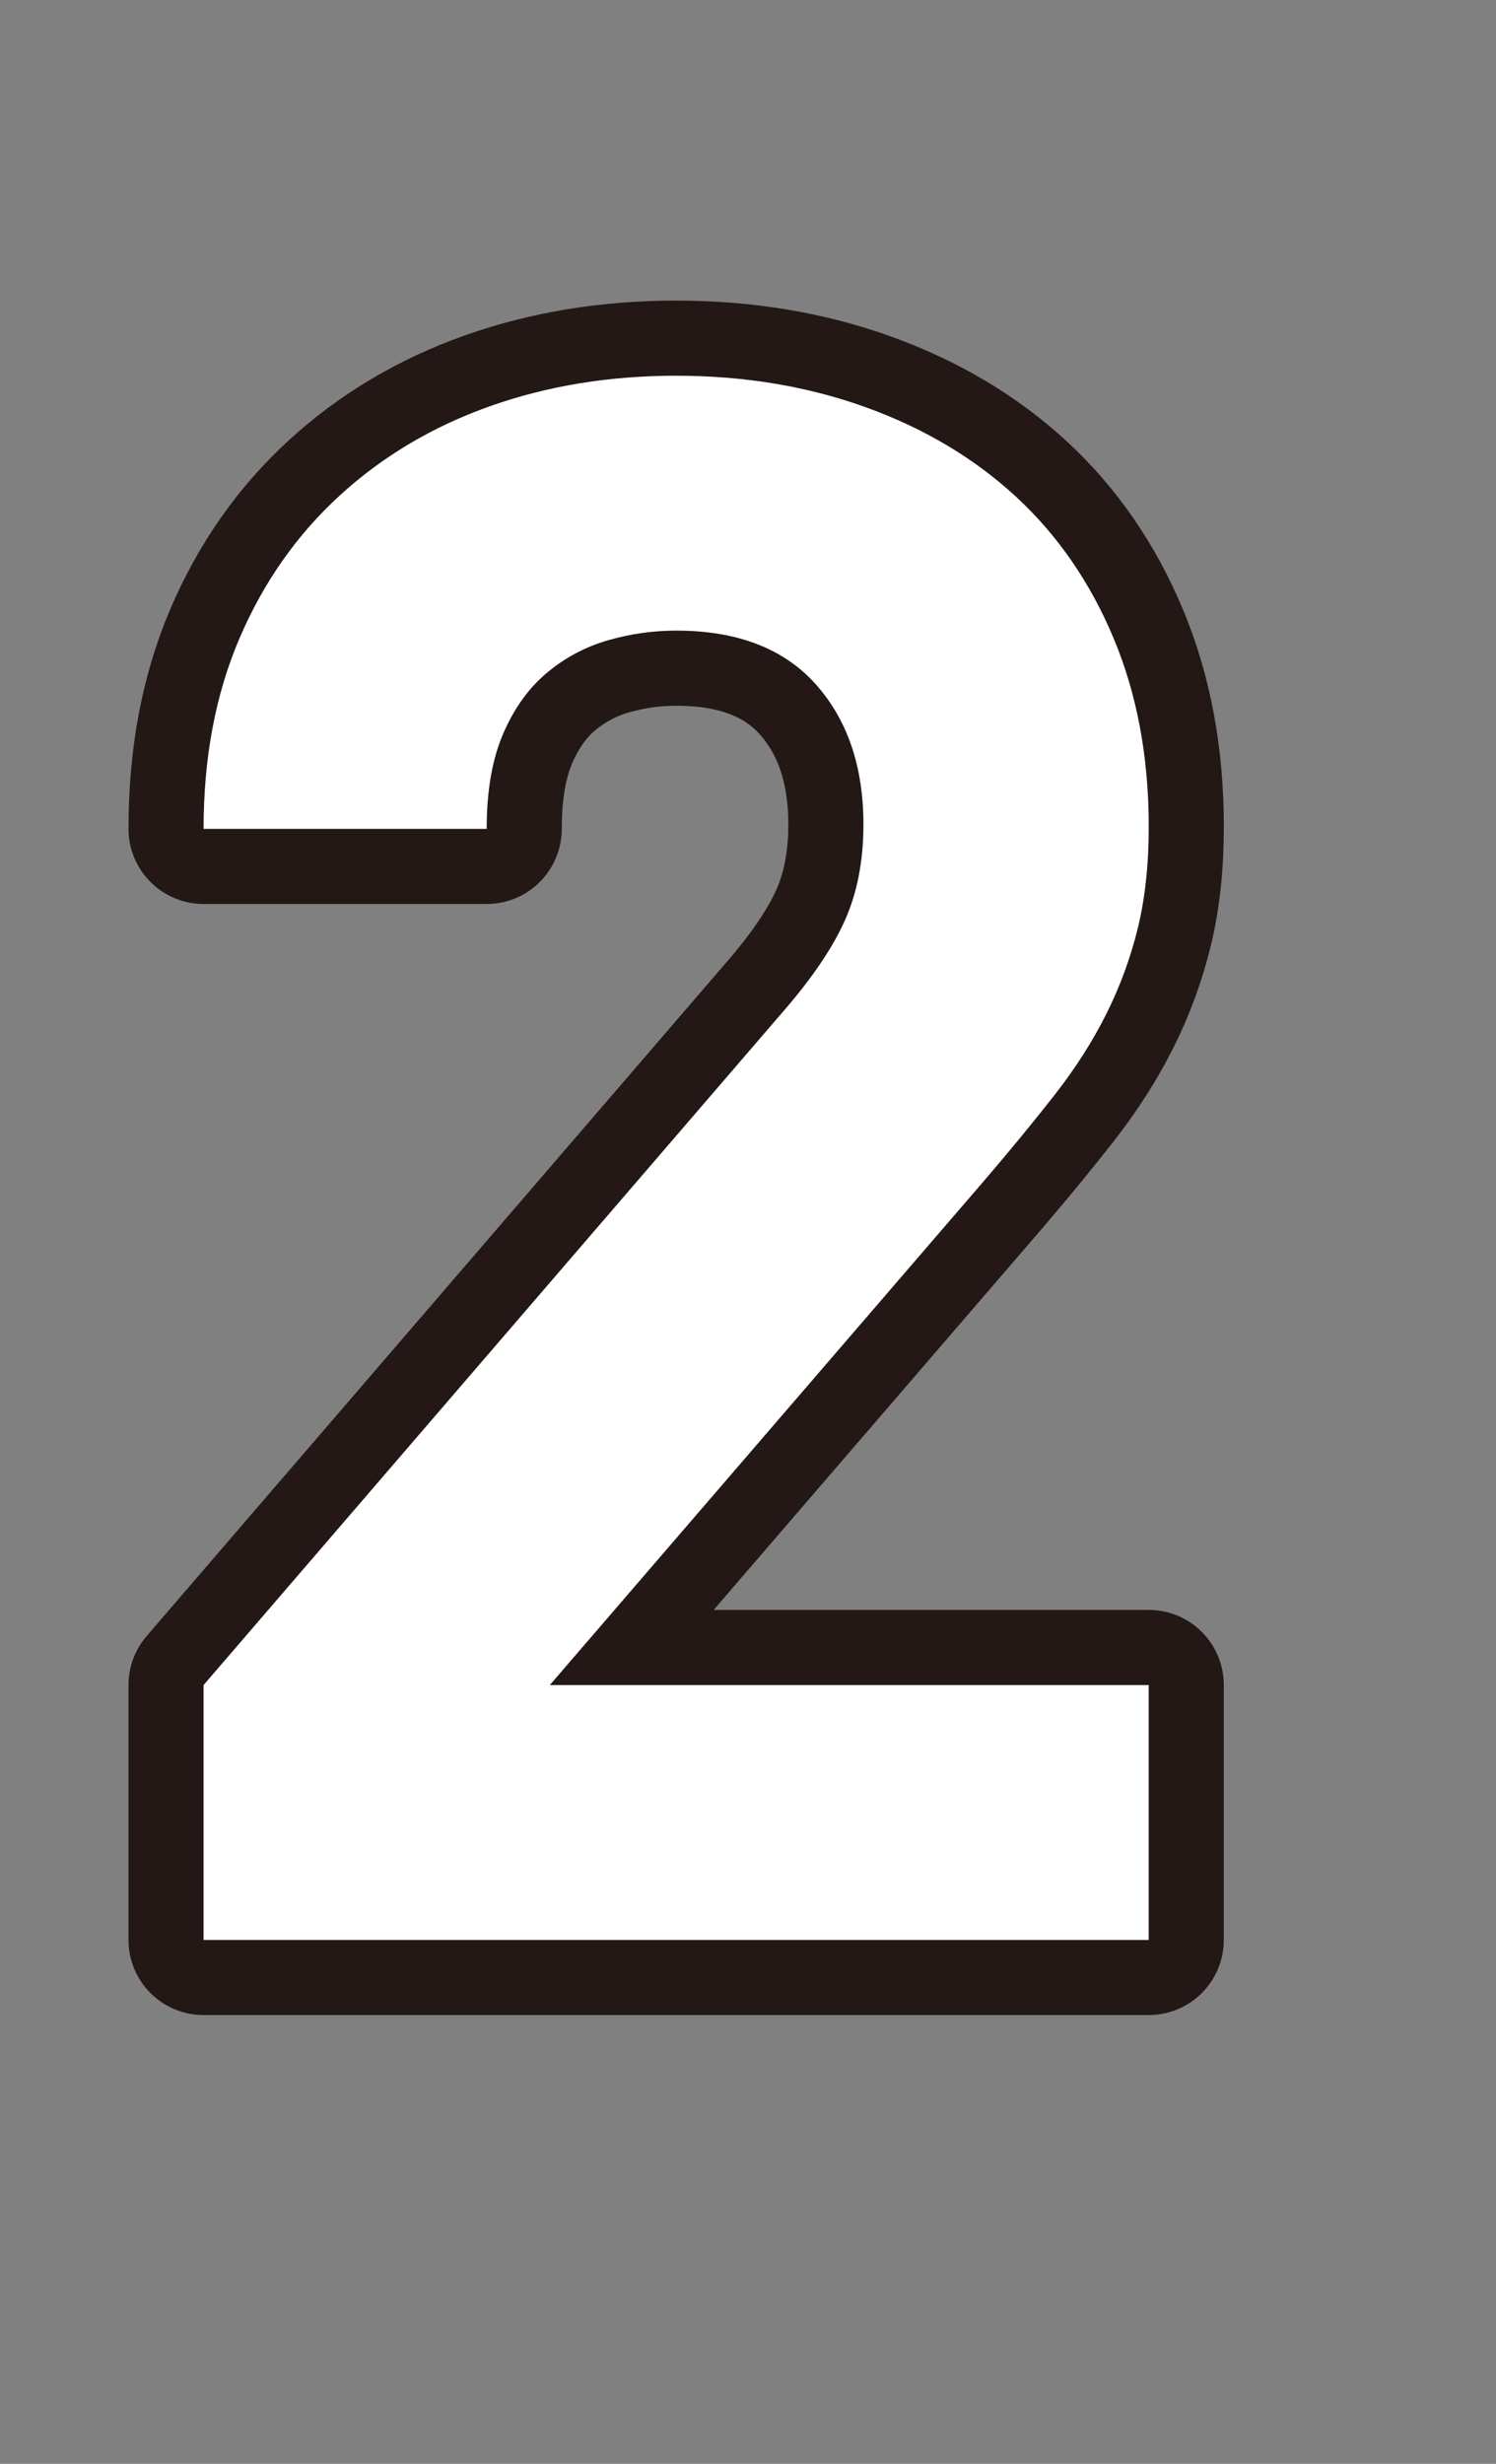 <?xml version="1.0" encoding="UTF-8"?><svg id="b" xmlns="http://www.w3.org/2000/svg" viewBox="0 0 39.844 65.595"><rect x="0" y="0" width="39.844" height="65.595" fill="#808080" stroke="none"/><g id="c"><path d="m5.422,51.647v-6.786l15.428-17.922c.773-.889,1.324-1.701,1.653-2.436.328-.734.493-1.585.493-2.552,0-1.546-.427-2.793-1.276-3.741-.851-.947-2.088-1.421-3.712-1.421-.619,0-1.228.087-1.827.261s-1.141.464-1.624.87-.87.948-1.16,1.624c-.29.677-.435,1.518-.435,2.523h-7.54c0-1.894.319-3.586.957-5.075.638-1.488,1.527-2.755,2.668-3.799,1.14-1.044,2.474-1.836,4.002-2.378,1.527-.541,3.18-.812,4.959-.812,1.817,0,3.502.281,5.055.841,1.553.561,2.884,1.354,3.995,2.378,1.11,1.025,1.978,2.282,2.601,3.77.624,1.489.936,3.161.936,5.017,0,1.006-.097,1.905-.29,2.697-.194.793-.474,1.557-.841,2.291-.368.735-.832,1.46-1.393,2.175-.561.716-1.188,1.479-1.885,2.291l-11.542,13.398h15.95v6.786H5.422Z" style="fill:none; stroke:#231815; stroke-linecap:round; stroke-linejoin:round; stroke-width:4px;"/><path d="m5.422,51.647v-6.786l15.428-17.922c.773-.889,1.324-1.701,1.653-2.436.328-.734.493-1.585.493-2.552,0-1.546-.427-2.793-1.276-3.741-.851-.947-2.088-1.421-3.712-1.421-.619,0-1.228.087-1.827.261s-1.141.464-1.624.87-.87.948-1.16,1.624c-.29.677-.435,1.518-.435,2.523h-7.54c0-1.894.319-3.586.957-5.075.638-1.488,1.527-2.755,2.668-3.799,1.14-1.044,2.474-1.836,4.002-2.378,1.527-.541,3.18-.812,4.959-.812,1.817,0,3.502.281,5.055.841,1.553.561,2.884,1.354,3.995,2.378,1.11,1.025,1.978,2.282,2.601,3.77.624,1.489.936,3.161.936,5.017,0,1.006-.097,1.905-.29,2.697-.194.793-.474,1.557-.841,2.291-.368.735-.832,1.46-1.393,2.175-.561.716-1.188,1.479-1.885,2.291l-11.542,13.398h15.95v6.786H5.422Z" style="fill:#fff;"/></g></svg>